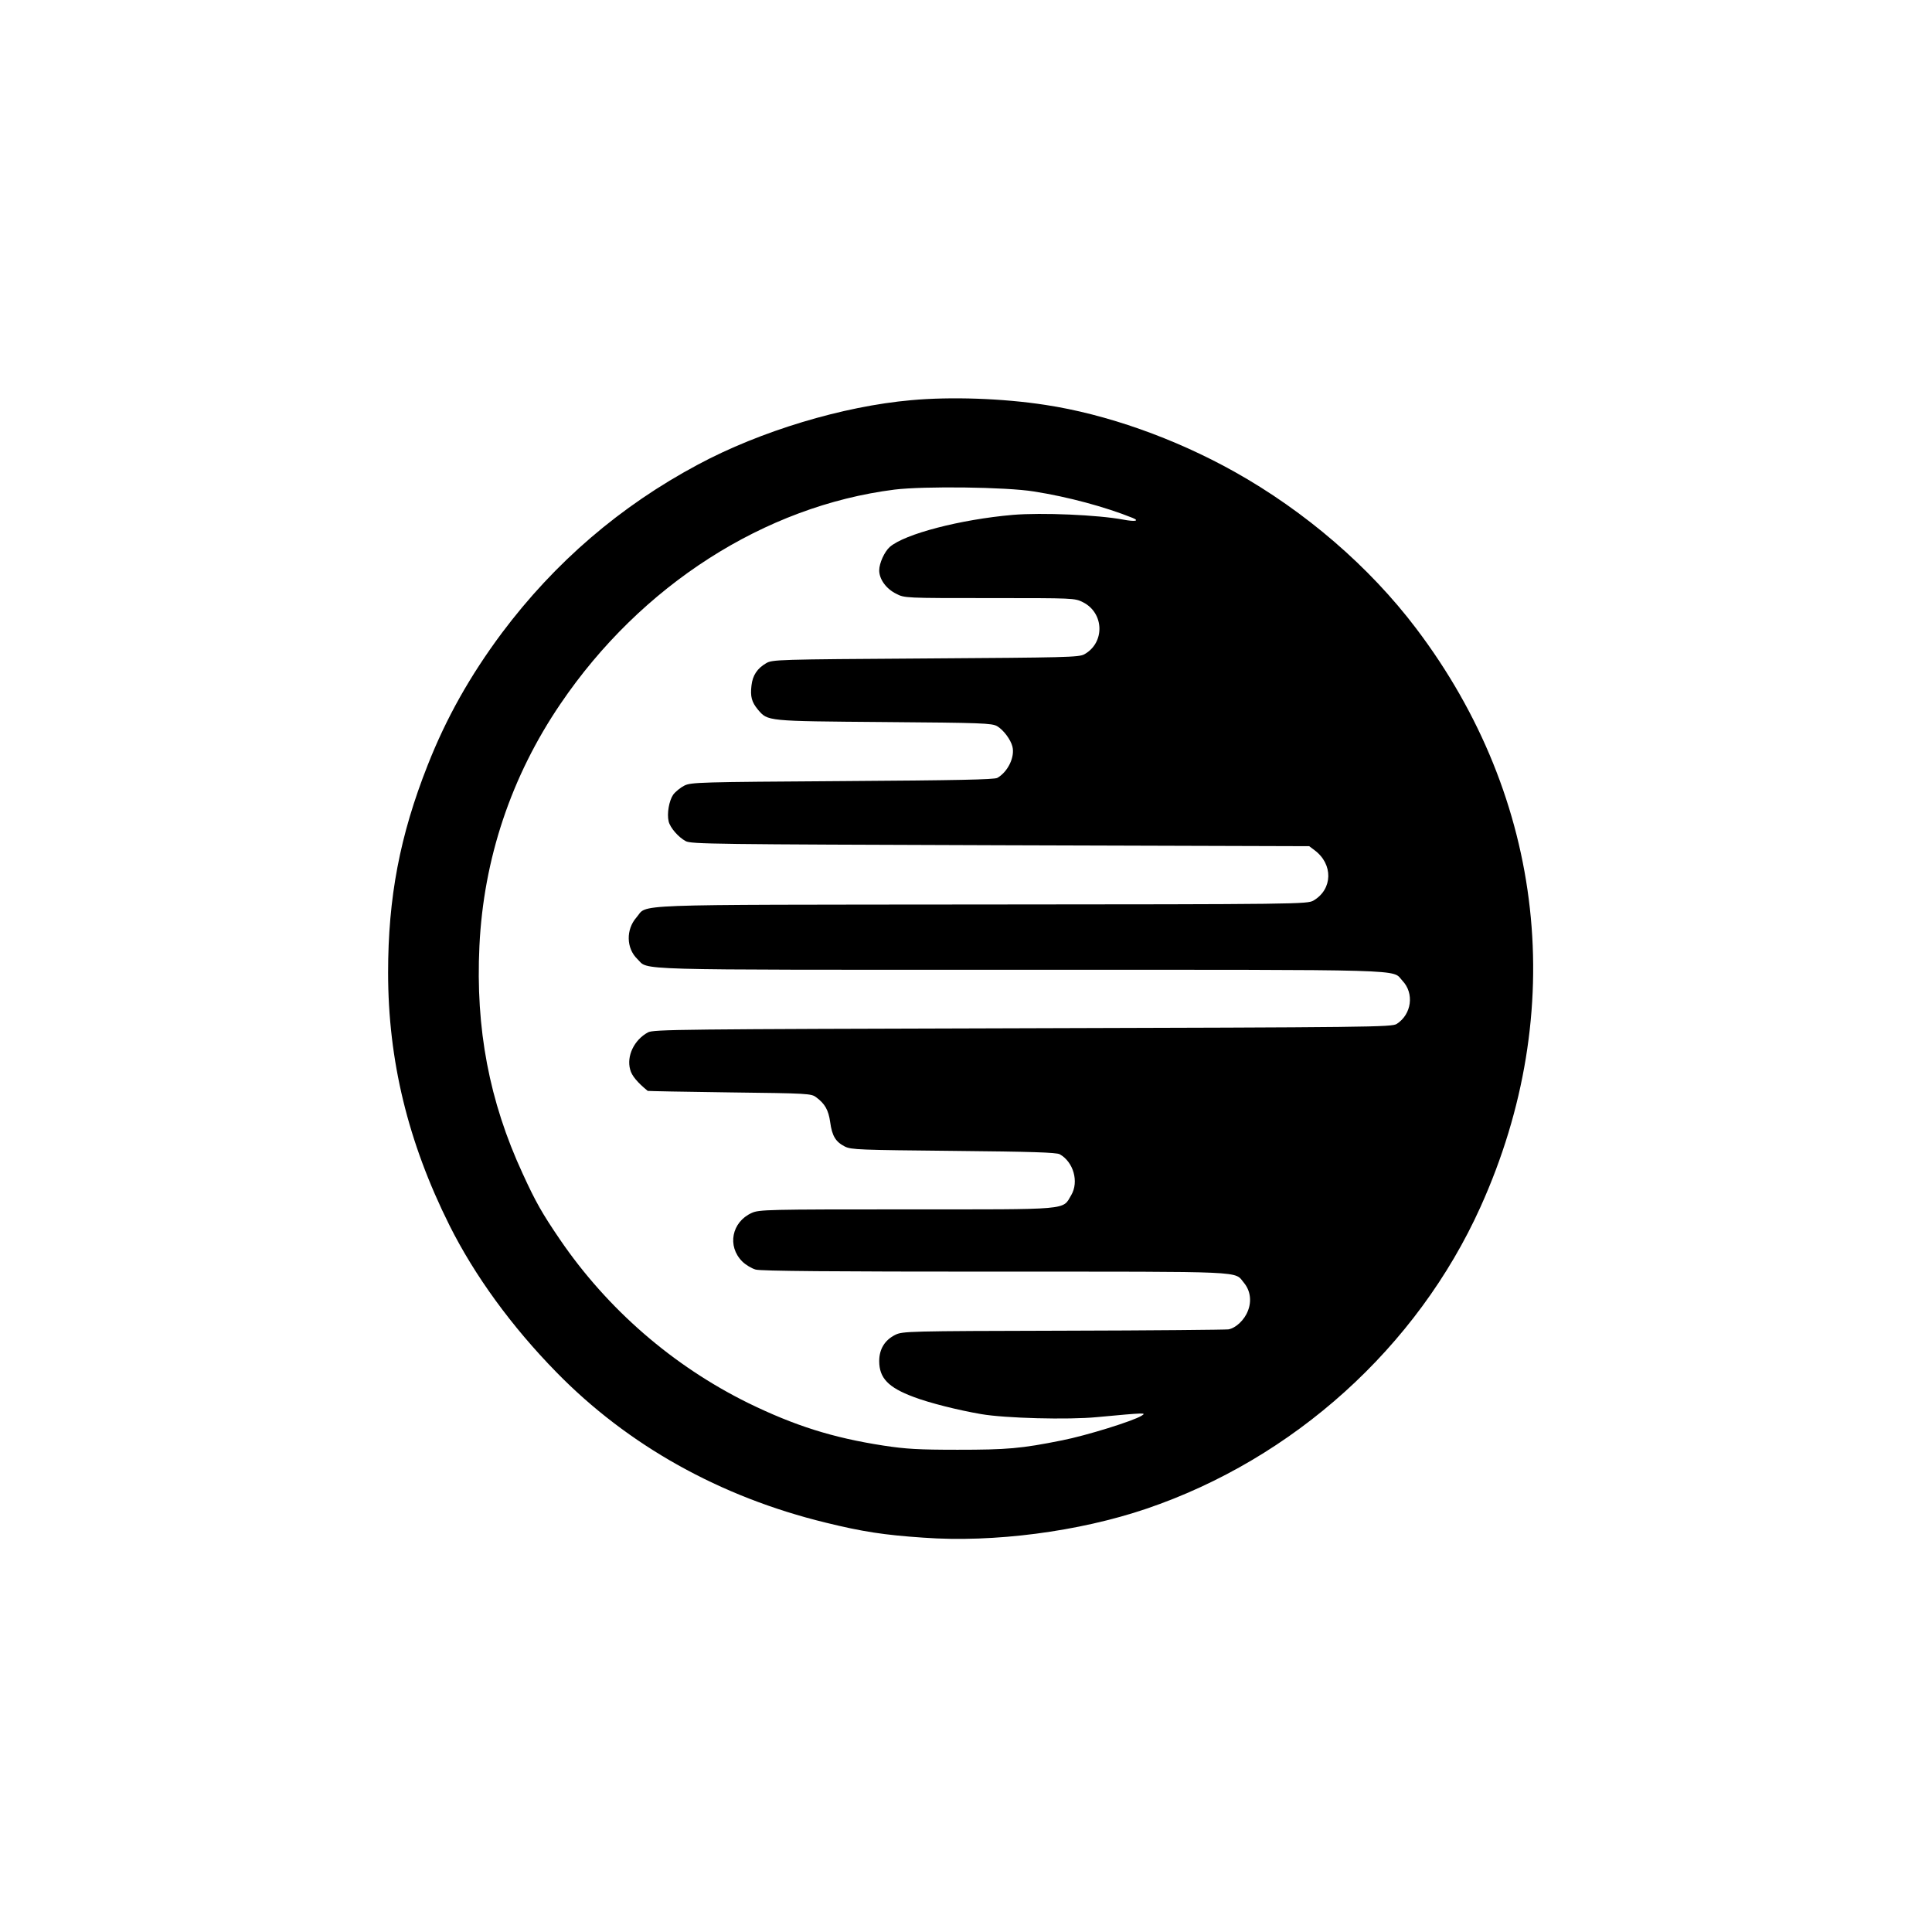 <?xml version="1.0" standalone="no"?>
<!DOCTYPE svg PUBLIC "-//W3C//DTD SVG 20010904//EN"
 "http://www.w3.org/TR/2001/REC-SVG-20010904/DTD/svg10.dtd">
<svg version="1.0" xmlns="http://www.w3.org/2000/svg"
 width="1024pt" height="1024pt" viewBox="0 0 1024 1024"
 preserveAspectRatio="xMidYMid meet">

<g transform="translate(0,1024) scale(0.1,-0.1)"
fill="#000000" stroke="none">
<path d="M4830 8119 c-363 -32 -800 -164 -1130 -341 -412 -220 -759 -518
-1040 -893 -169 -227 -295 -451 -393 -700 -148 -374 -210 -703 -210 -1100 0
-465 105 -898 325 -1339 133 -266 329 -536 567 -779 379 -388 868 -661 1426
-797 195 -48 311 -66 520 -80 372 -27 823 32 1180 153 781 265 1436 856 1772
1600 468 1037 343 2163 -341 3066 -248 328 -589 621 -962 830 -320 179 -681
306 -1004 355 -227 35 -502 44 -710 25z m650 -484 c180 -28 379 -82 523 -140
39 -16 13 -21 -50 -9 -134 25 -431 38 -585 25 -277 -24 -573 -101 -652 -170
-28 -25 -56 -86 -56 -124 0 -47 37 -98 90 -124 44 -23 47 -23 495 -23 448 0
451 0 495 -22 113 -57 117 -215 7 -276 -29 -16 -99 -17 -842 -22 -787 -5 -811
-6 -844 -25 -48 -28 -72 -65 -78 -118 -7 -59 1 -88 34 -128 53 -62 42 -61 668
-66 520 -4 573 -6 600 -22 33 -19 72 -71 81 -108 14 -55 -24 -134 -80 -166
-16 -9 -215 -13 -821 -17 -756 -5 -802 -6 -838 -24 -20 -10 -47 -32 -59 -48
-22 -32 -34 -101 -24 -142 8 -33 51 -83 90 -104 29 -16 146 -17 1668 -22
l1637 -5 28 -21 c100 -74 97 -207 -5 -267 -33 -19 -72 -20 -1760 -21 -1918 -2
-1765 4 -1829 -69 -56 -64 -54 -163 5 -220 64 -61 -83 -57 2032 -57 2106 0
1965 4 2023 -58 64 -67 49 -178 -30 -229 -26 -17 -136 -18 -1983 -23 -1822 -5
-1957 -6 -1986 -22 -73 -40 -114 -125 -94 -197 8 -32 38 -68 93 -113 1 -1 196
-5 434 -8 416 -5 433 -6 459 -26 46 -34 65 -67 74 -131 10 -74 29 -105 78
-130 34 -17 79 -18 577 -23 409 -4 545 -8 562 -18 73 -41 102 -146 61 -216
-48 -81 5 -76 -873 -76 -738 0 -782 -1 -821 -19 -106 -48 -131 -176 -50 -257
18 -18 50 -37 71 -43 28 -8 409 -11 1273 -11 1351 0 1262 4 1315 -59 34 -41
42 -97 21 -149 -18 -48 -64 -91 -103 -98 -14 -2 -408 -6 -876 -7 -828 -2 -851
-3 -890 -22 -56 -28 -85 -76 -85 -139 0 -90 48 -140 182 -190 84 -32 236 -70
358 -91 126 -22 462 -31 615 -16 258 24 263 24 235 7 -45 -28 -293 -105 -420
-130 -218 -44 -293 -50 -555 -50 -207 0 -274 4 -392 22 -272 42 -472 106 -718
226 -399 197 -745 497 -997 866 -94 138 -129 199 -198 350 -177 383 -250 768
-229 1206 22 461 168 899 430 1284 426 628 1082 1048 1770 1135 156 19 593 14
739 -10z"/>
</g>
</svg>
